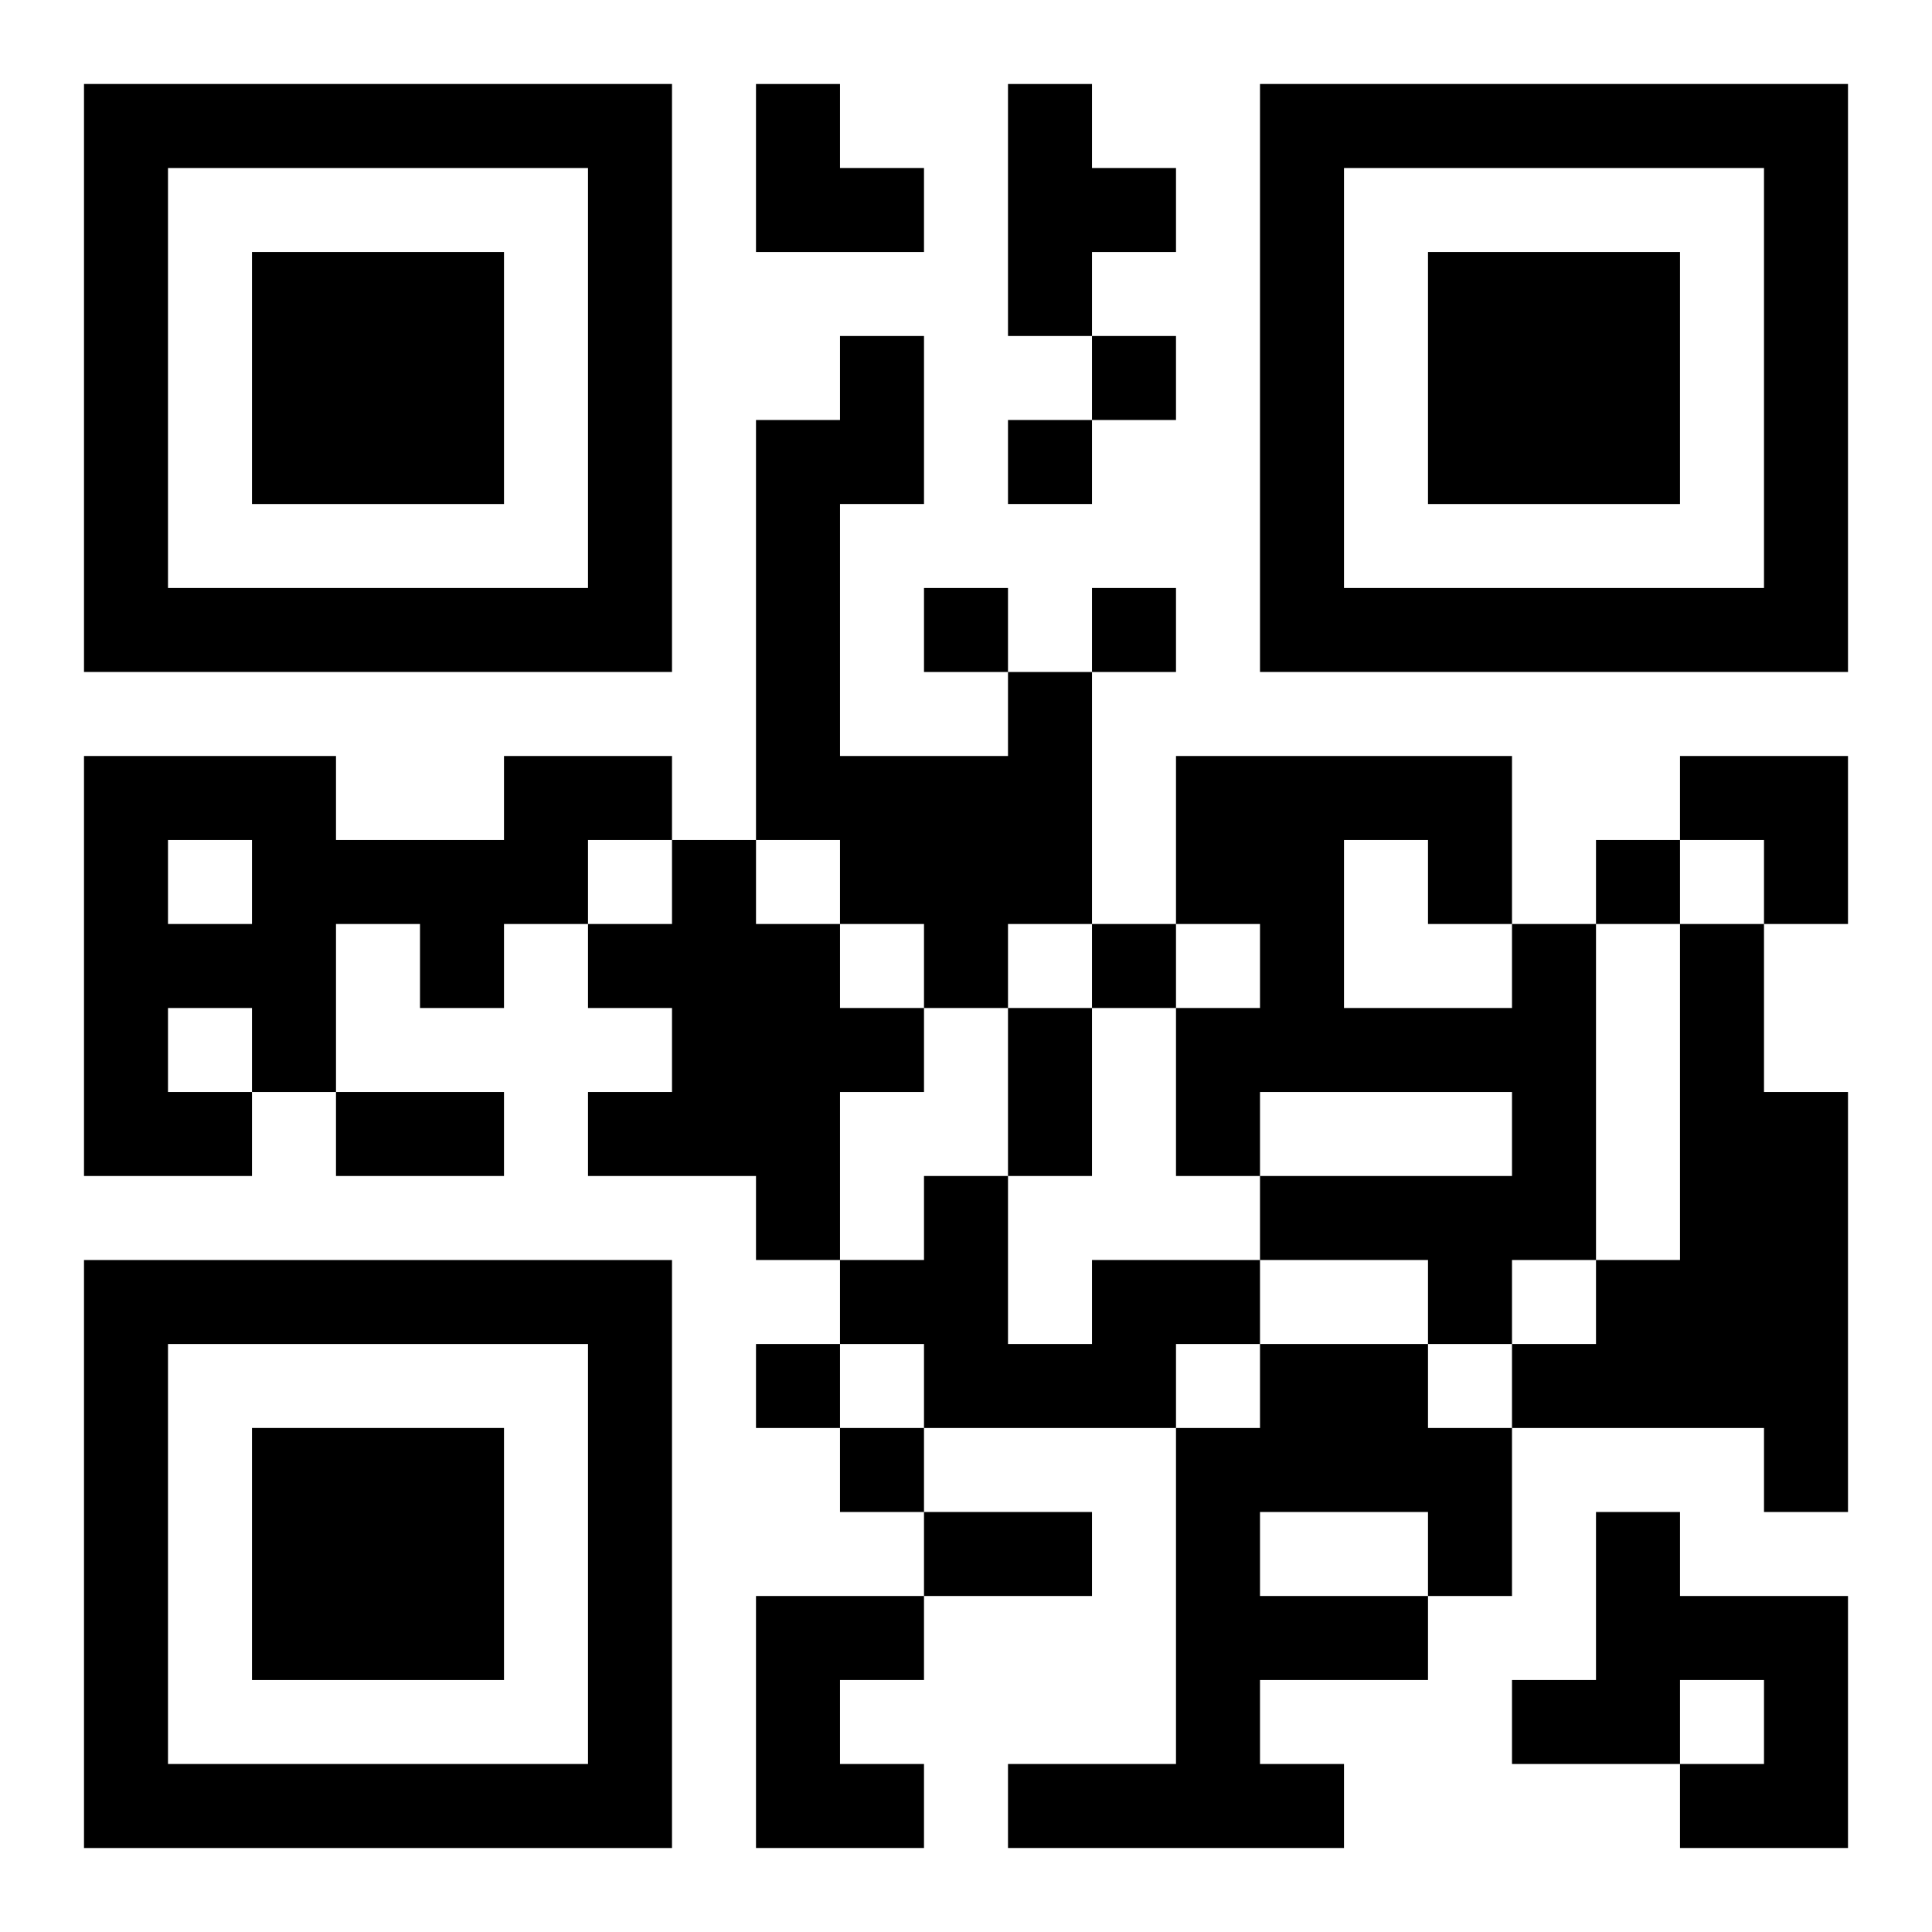 <?xml version="1.0" encoding="UTF-8"?>
<svg width="250" height="250" baseProfile="full" version="1.1" viewBox="-1 -1 23 23" xmlns="http://www.w3.org/2000/svg" xmlns:xlink="http://www.w3.org/1999/xlink"><symbol id="a"><path d="m0 7v7h7v-7h-7zm1 1h5v5h-5v-5zm1 1v3h3v-3h-3z"/></symbol><use y="-7" xlink:href="#a"/><use y="7" xlink:href="#a"/><use x="14" y="-7" xlink:href="#a"/><path d="m11 0h1v1h1v1h-1v1h-1v-3m0 7h1v3h-1v1h-1v-1h-1v-1h-1v-5h1v-1h1v2h-1v3h2v-1m-6 1h2v1h-1v1h-1v1h-1v-1h-1v2h-1v1h-2v-5h3v1h2v-1m-4 1v1h1v-1h-1m0 2v1h1v-1h-1m6-2h1v1h1v1h1v1h-1v2h-1v-1h-2v-1h1v-1h-1v-1h1v-1m10 1h1v4h-1v1h-1v-1h-2v-1h3v-1h-3v1h-1v-2h1v-1h-1v-2h4v2m-2-1v2h2v-1h-1v-1h-1m4 1h1v2h1v5h-1v-1h-3v-1h1v-1h1v-4m-7 4h2v1h-1v1h-3v-1h-1v-1h1v-1h1v2h1v-1m2 1h2v1h1v2h-1v1h-2v1h1v1h-4v-1h2v-4h1v-1m0 2v1h2v-1h-2m4 0h1v1h2v3h-2v-1h1v-1h-1v1h-2v-1h1v-2m-10 1h2v1h-1v1h1v1h-2v-3m4-15v1h1v-1h-1m-1 1v1h1v-1h-1m-1 2v1h1v-1h-1m2 0v1h1v-1h-1m6 3v1h1v-1h-1m-6 1v1h1v-1h-1m-4 5v1h1v-1h-1m1 1v1h1v-1h-1m2-5h1v2h-1v-2m-8 1h2v1h-2v-1m7 5h2v1h-2v-1m-2-17h1v1h1v1h-2zm11 8h2v2h-1v-1h-1z"/></svg>

